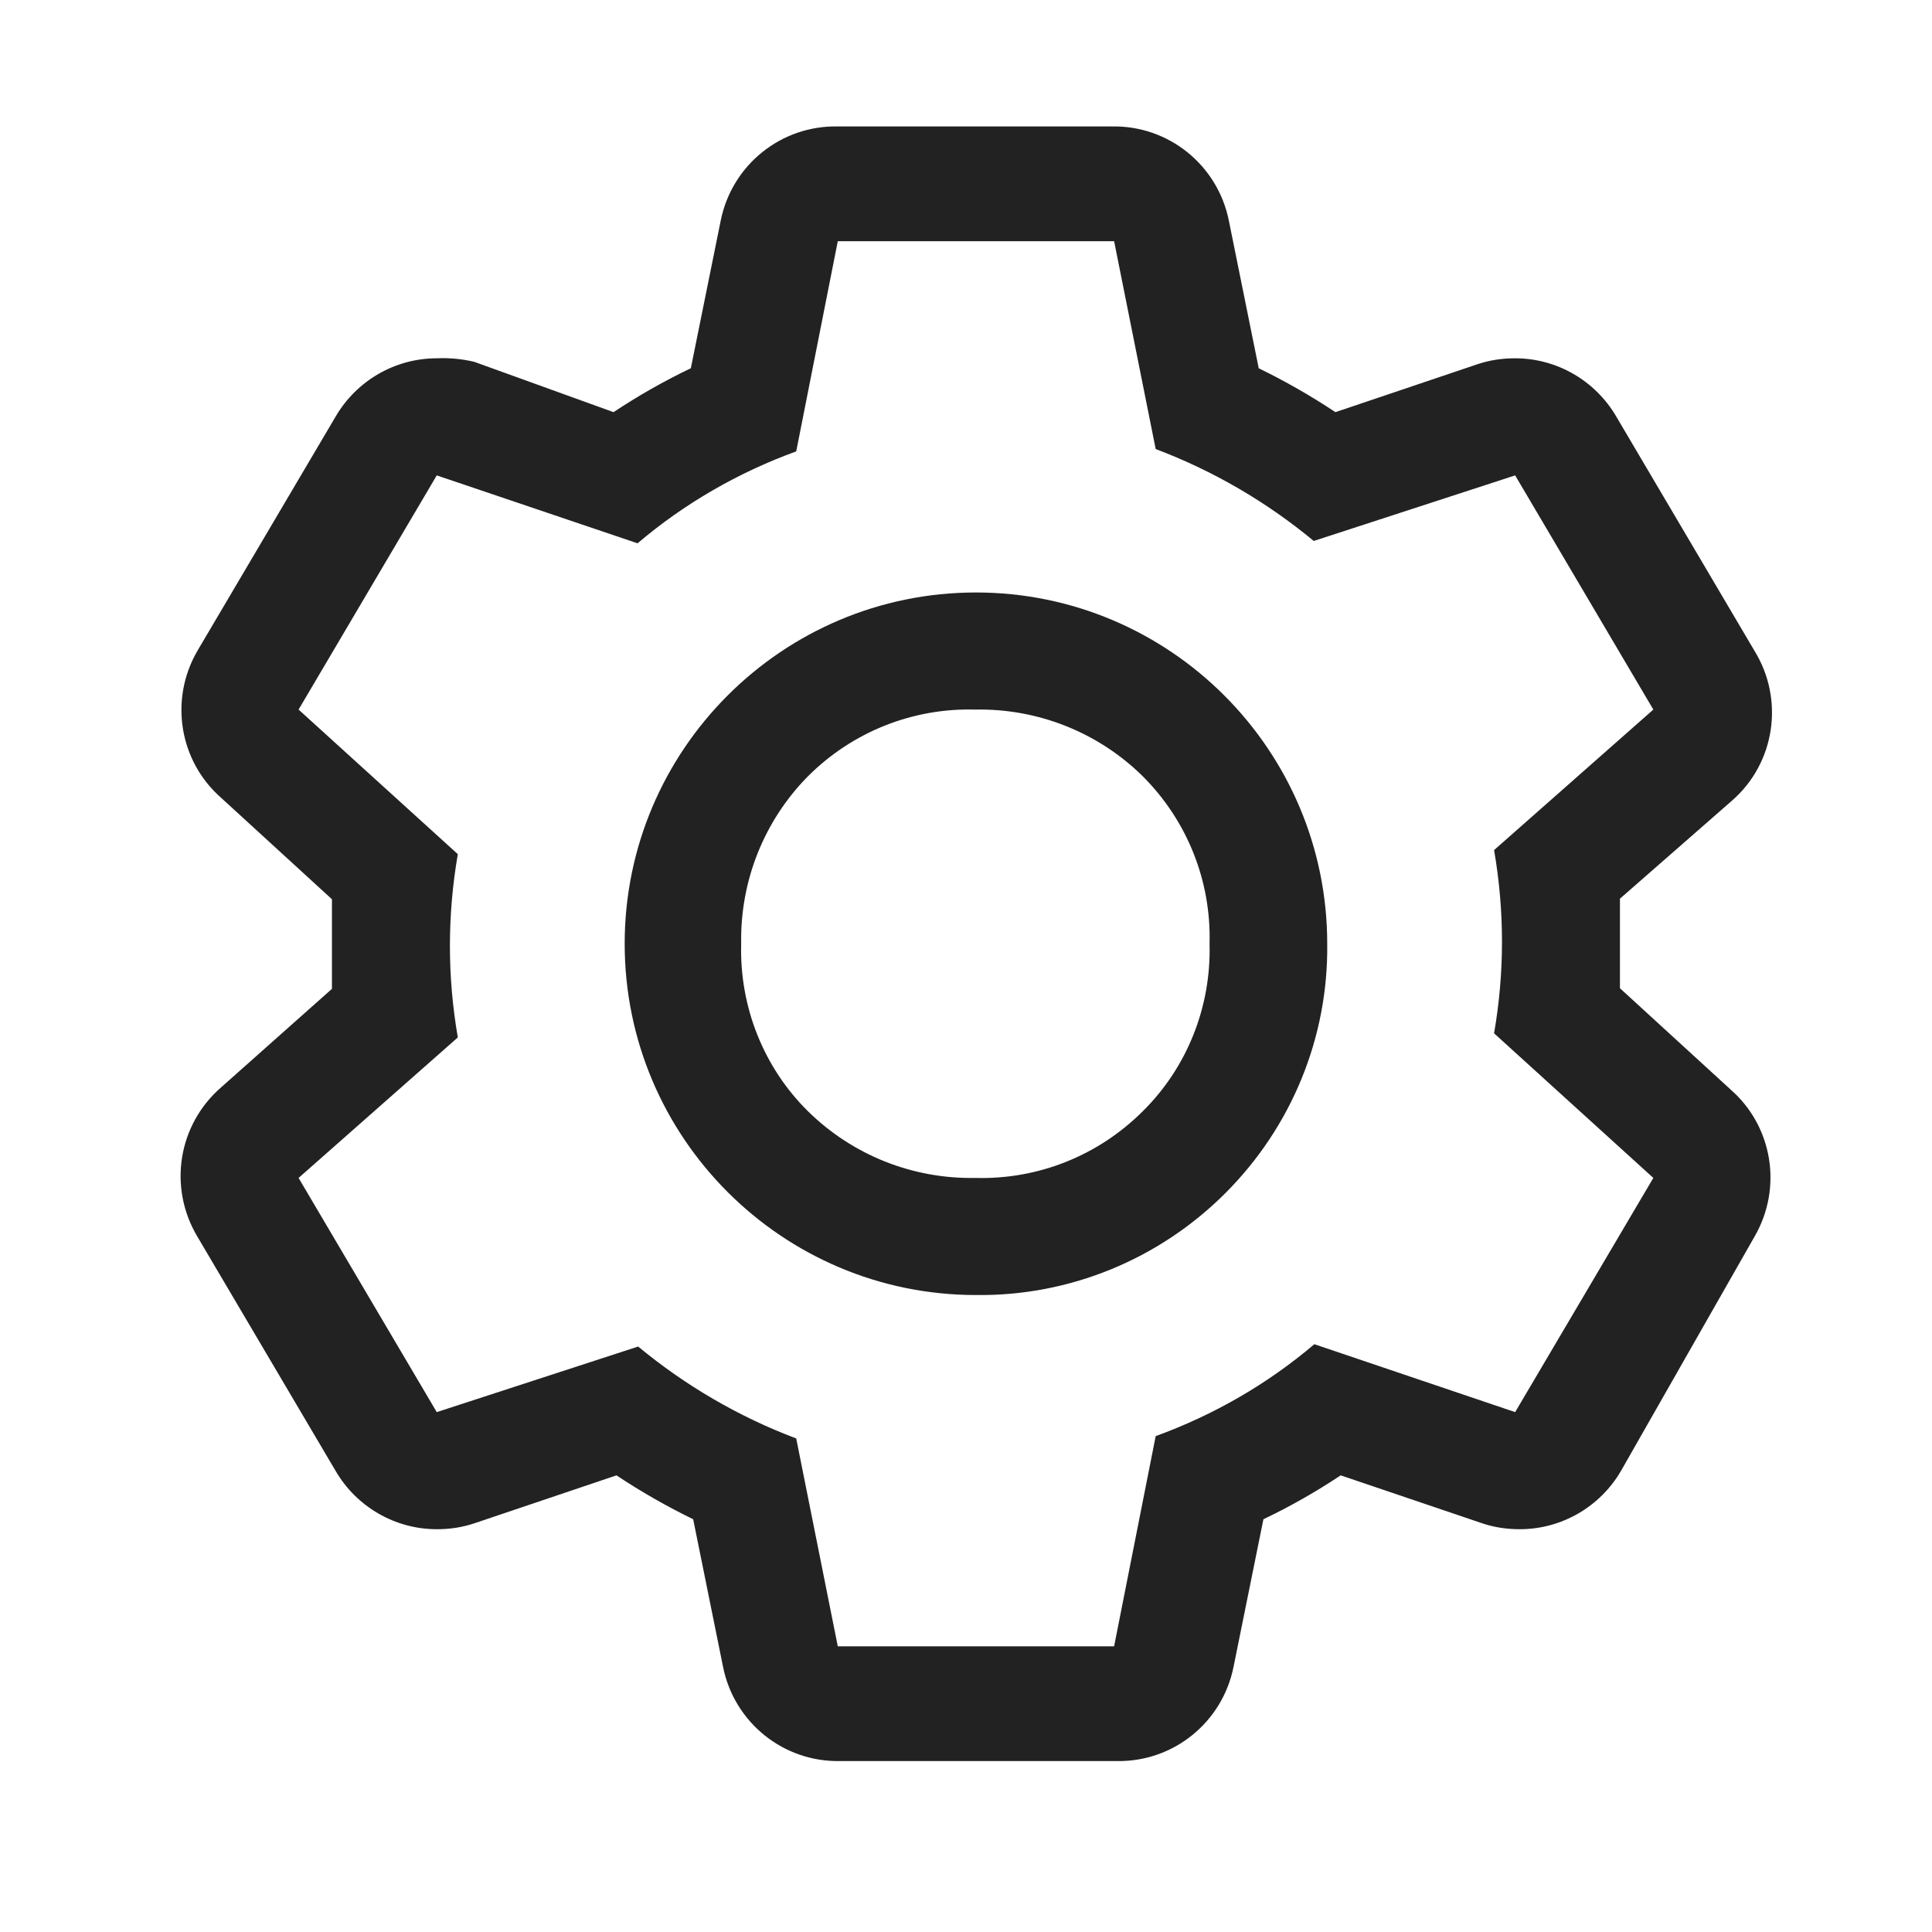 <?xml version="1.0" encoding="UTF-8"?> <!-- Generator: Adobe Illustrator 26.2.1, SVG Export Plug-In . SVG Version: 6.00 Build 0) --> <svg xmlns="http://www.w3.org/2000/svg" xmlns:xlink="http://www.w3.org/1999/xlink" version="1.1" id="Layer_1" x="0px" y="0px" viewBox="0 0 33 33" style="enable-background:new 0 0 33 33;" xml:space="preserve"> <style type="text/css"> .st0{fill:#222222;} </style> <g> <path class="st0" d="M16.67,10.12c-3.31,0-6,2.69-6,6c0,3.31,2.69,6,6,6c1.6,0.02,3.13-0.61,4.26-1.74 c1.13-1.13,1.76-2.66,1.74-4.26C22.67,12.81,19.98,10.12,16.67,10.12z M19.52,18.98c-0.76,0.76-1.79,1.17-2.86,1.14 c-1.07,0.02-2.1-0.39-2.86-1.14s-1.17-1.79-1.14-2.86c-0.02-1.07,0.39-2.1,1.14-2.86c0.76-0.76,1.79-1.17,2.86-1.14 c1.07-0.02,2.1,0.39,2.86,1.14c0.76,0.76,1.17,1.79,1.14,2.86C20.69,17.19,20.28,18.23,19.52,18.98z"></path> <path class="st0" d="M27.67,16.88v-1.53l1.92-1.68c0.73-0.64,0.89-1.72,0.38-2.55l-2.36-4c-0.36-0.62-1.02-1-1.73-1 c-0.22,0-0.43,0.03-0.64,0.1l-2.43,0.82c-0.42-0.28-0.86-0.53-1.31-0.75l-0.51-2.52c-0.19-0.95-1.03-1.63-2-1.61h-4.68 c-0.97-0.02-1.81,0.66-2,1.61L11.8,6.29c-0.46,0.22-0.9,0.47-1.32,0.75L8.1,6.18C7.89,6.13,7.67,6.11,7.46,6.12 c-0.71,0-1.37,0.38-1.73,1l-2.36,4C2.89,11.95,3.06,13,3.78,13.63l1.89,1.73v1.53l-1.89,1.68c-0.74,0.64-0.91,1.71-0.41,2.55 l2.36,4c0.36,0.62,1.02,1,1.73,1c0.22,0,0.43-0.03,0.64-0.1l2.43-0.82c0.42,0.28,0.86,0.53,1.31,0.75l0.51,2.52 c0.19,0.95,1.03,1.63,2,1.61h4.72c0.97,0.02,1.81-0.66,2-1.61l0.51-2.52c0.46-0.22,0.9-0.47,1.32-0.75l2.42,0.82 c0.21,0.07,0.42,0.1,0.64,0.1c0.71,0,1.37-0.38,1.73-1l2.28-4c0.48-0.83,0.31-1.88-0.41-2.51L27.67,16.88z M25.88,24.12l-3.43-1.16 c-0.8,0.68-1.72,1.21-2.71,1.57l-0.71,3.59h-4.72l-0.71-3.55c-0.98-0.37-1.89-0.9-2.7-1.57l-3.44,1.12l-2.36-4l2.72-2.4 c-0.18-1.04-0.18-2.09,0-3.13L5.1,12.12l2.36-4l3.43,1.16c0.8-0.68,1.72-1.21,2.71-1.57l0.71-3.59h4.72l0.71,3.55 c0.98,0.37,1.89,0.9,2.7,1.57l3.44-1.12l2.36,4l-2.72,2.4c0.18,1.04,0.18,2.09,0,3.13l2.72,2.47L25.88,24.12z"></path> </g> </svg> 